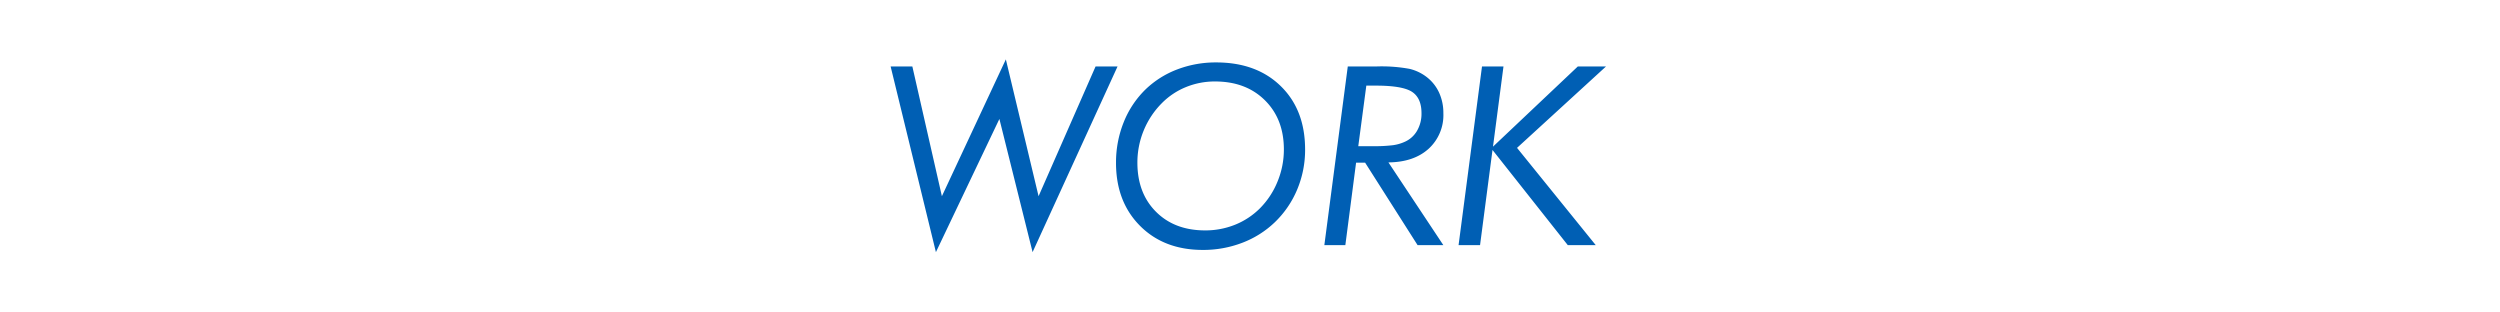 <svg xmlns="http://www.w3.org/2000/svg" width="800" height="100" viewBox="0 0 800 100">
  <g id="グループ_20495" data-name="グループ 20495" transform="translate(-9813 -11072)">
    <rect id="長方形_8021" data-name="長方形 8021" width="800" height="100" transform="translate(9813 11072)" fill="none"/>
    <path id="パス_106300" data-name="パス 106300" d="M-98.331,2.227l-14.492-59.414h6.953l9.453,41.523,20.469-43.789L-65.48-15.664l18.242-41.523h7.031L-67.394,2.227-78.019-40.391ZM13.017-30.625q0-9.727-6.074-15.742T-9.014-52.383a24.376,24.376,0,0,0-9.316,1.8,22.944,22.944,0,0,0-7.715,5.156,26.681,26.681,0,0,0-5.8,8.75,26.9,26.9,0,0,0-2.012,10.273q0,9.766,5.957,15.723t15.723,5.957a25.423,25.423,0,0,0,9.531-1.8,23.8,23.8,0,0,0,7.969-5.234,25.867,25.867,0,0,0,5.664-8.594A26.865,26.865,0,0,0,13.017-30.625ZM-8.663-58.477q12.93,0,20.7,7.6t7.773,20.254a32.75,32.75,0,0,1-2.539,12.832A31.158,31.158,0,0,1,10.048-7.266,30.832,30.832,0,0,1-.3-.762,34.821,34.821,0,0,1-12.92,1.523q-12.422,0-20.1-7.715t-7.676-20.137a34.418,34.418,0,0,1,2.48-13.066,30.262,30.262,0,0,1,7.051-10.527A29.9,29.9,0,0,1-21.026-56.27,34.471,34.471,0,0,1-8.663-58.477Zm45.489,26.8h4.648a48.179,48.179,0,0,0,6.445-.312,13.516,13.516,0,0,0,3.711-1.055,8.506,8.506,0,0,0,4-3.555,10.881,10.881,0,0,0,1.426-5.625q0-4.844-3.027-6.836T42.452-51.055H39.4ZM25.967,0l7.5-57.187h9.219a49.338,49.338,0,0,1,10.605.781A14.466,14.466,0,0,1,58.78-53.75a13.3,13.3,0,0,1,3.926,4.98,15.559,15.559,0,0,1,1.348,6.543A14.566,14.566,0,0,1,59.307-30.82q-4.746,4.258-12.832,4.336L64.053,0H55.811l-16.8-26.406H36.123L32.686,0Zm42.95,0,7.5-57.187h6.875L79.933-31.523l27.148-25.664H116.1L87.628-31.133,112.823,0h-8.945l-24.1-30.469L75.792,0Z" transform="translate(10210.823 11150.453)" fill="#005fb4"/>
  </g>
</svg>
